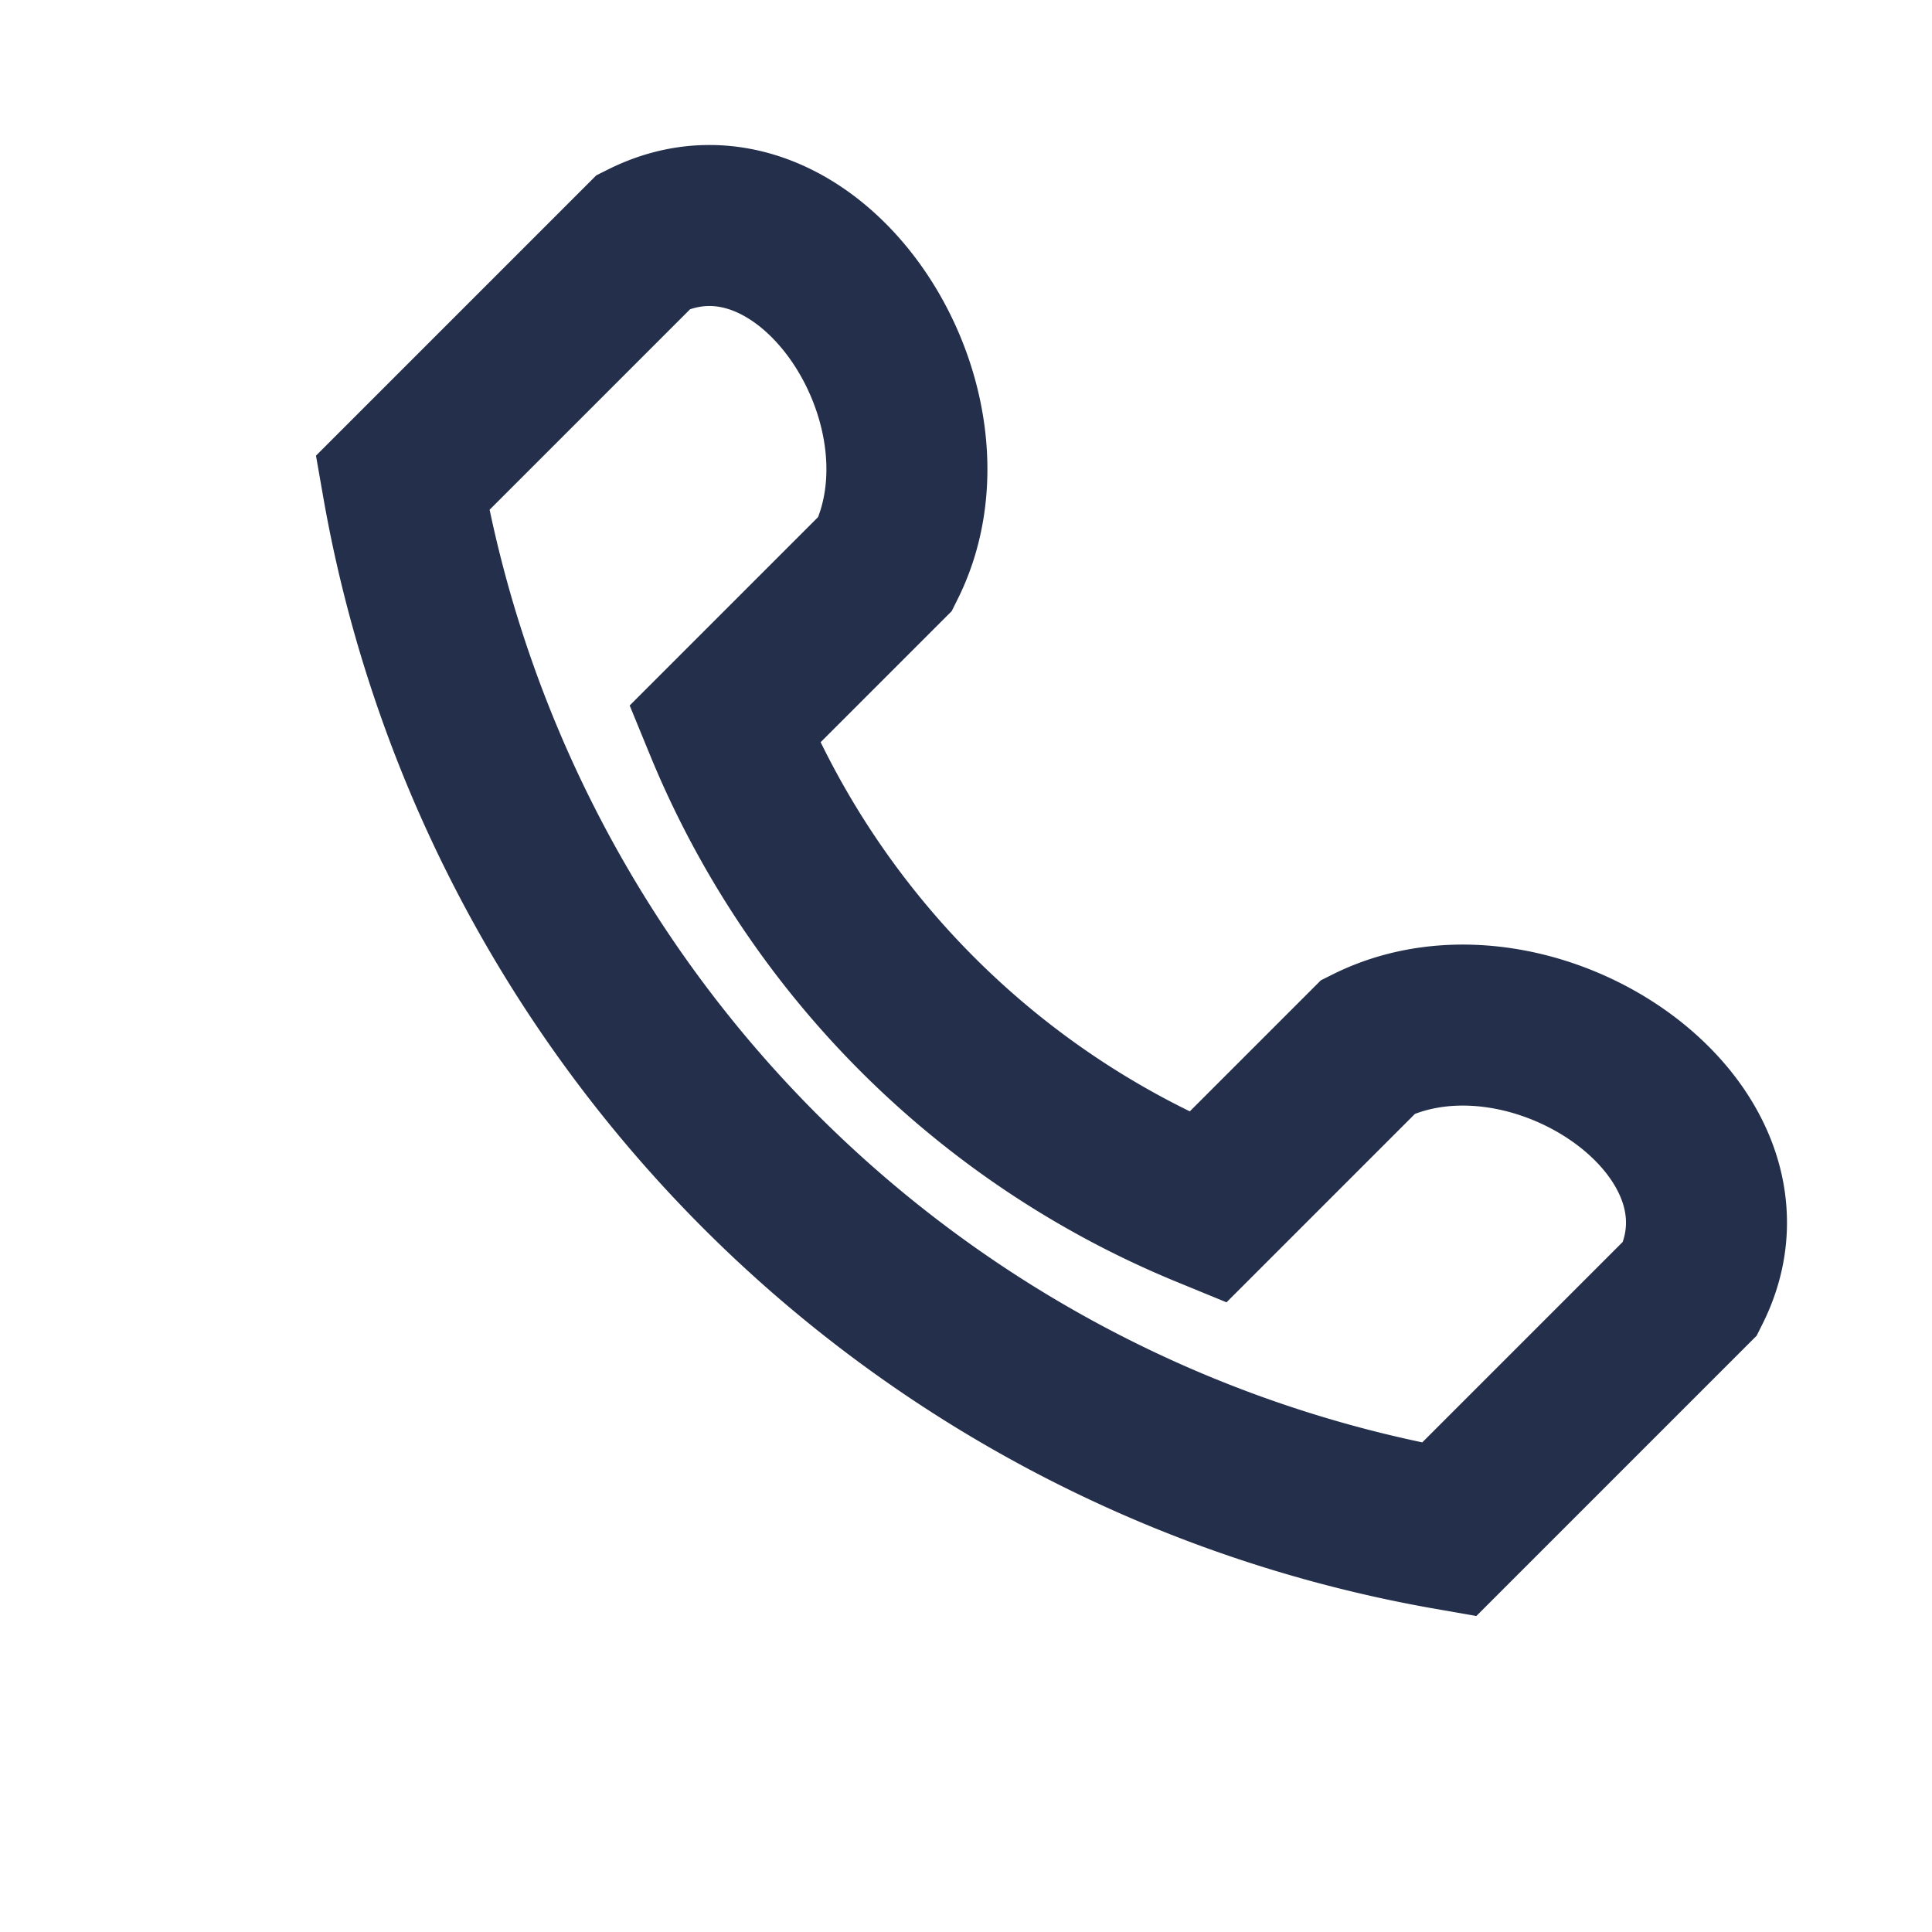 <?xml version="1.0" encoding="UTF-8"?>
<svg xmlns="http://www.w3.org/2000/svg" width="24" height="24" viewBox="0 0 24 24"><path d="M5 6a16 16 0 0 0 13 13l3-3c1-2-2-4-4-3l-2 2a11 11 0 0 1-6-6l2-2c1-2-1-5-3-4l-3 3z" fill="none" stroke="#232F4B" stroke-width="2"/></svg>